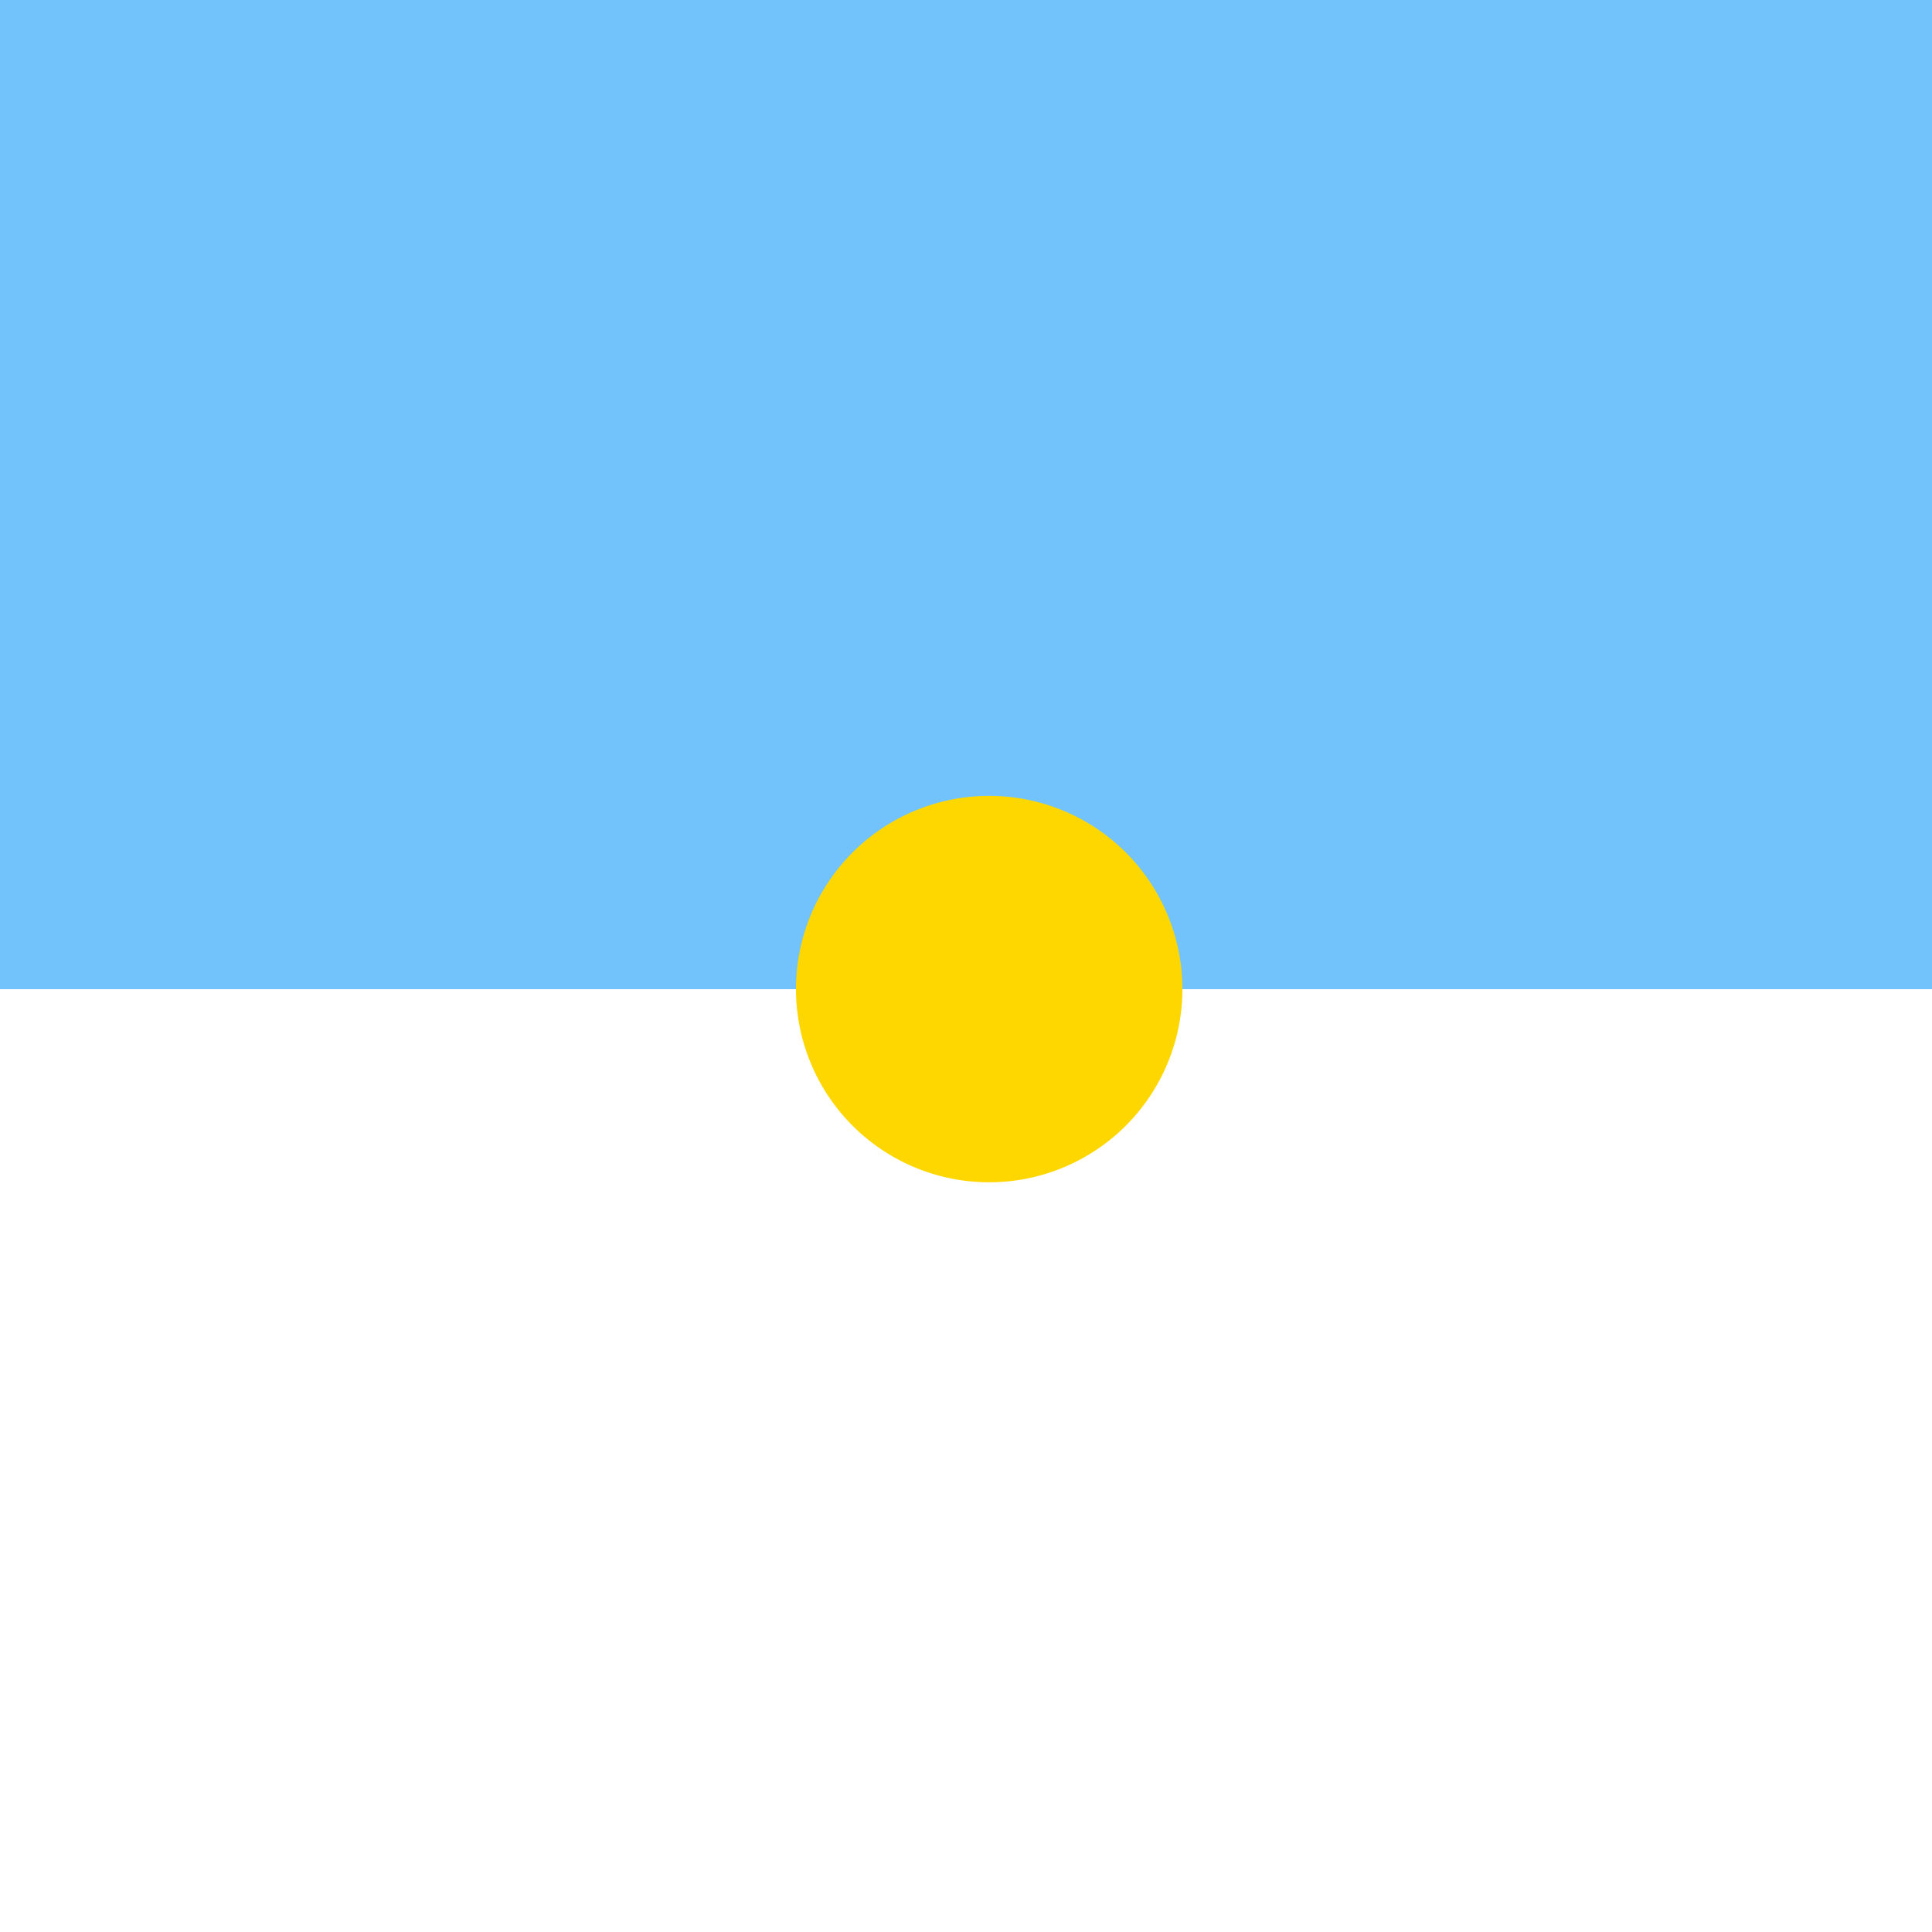 <!--

Generated by DrawGPT.
Free, open source, AI generated images in SVG, PNG, and HTML Canvas format.
https://drawgpt.ai

Created: 2024-02-02T05:53:04.980Z
Link: https://drawgpt.ai/prompt/159686/

-->
<svg xmlns="http://www.w3.org/2000/svg" xmlns:xlink="http://www.w3.org/1999/xlink" width="500" height="500"><defs/><g><rect fill="#72C3FC" stroke="none" x="0" y="0" width="512" height="256"/><path fill="#FFD700" stroke="none" paint-order="stroke fill markers" d=" M 306 256 A 50 50 0 1 1 306 255.95"/><path fill="none" stroke="none"/></g></svg>